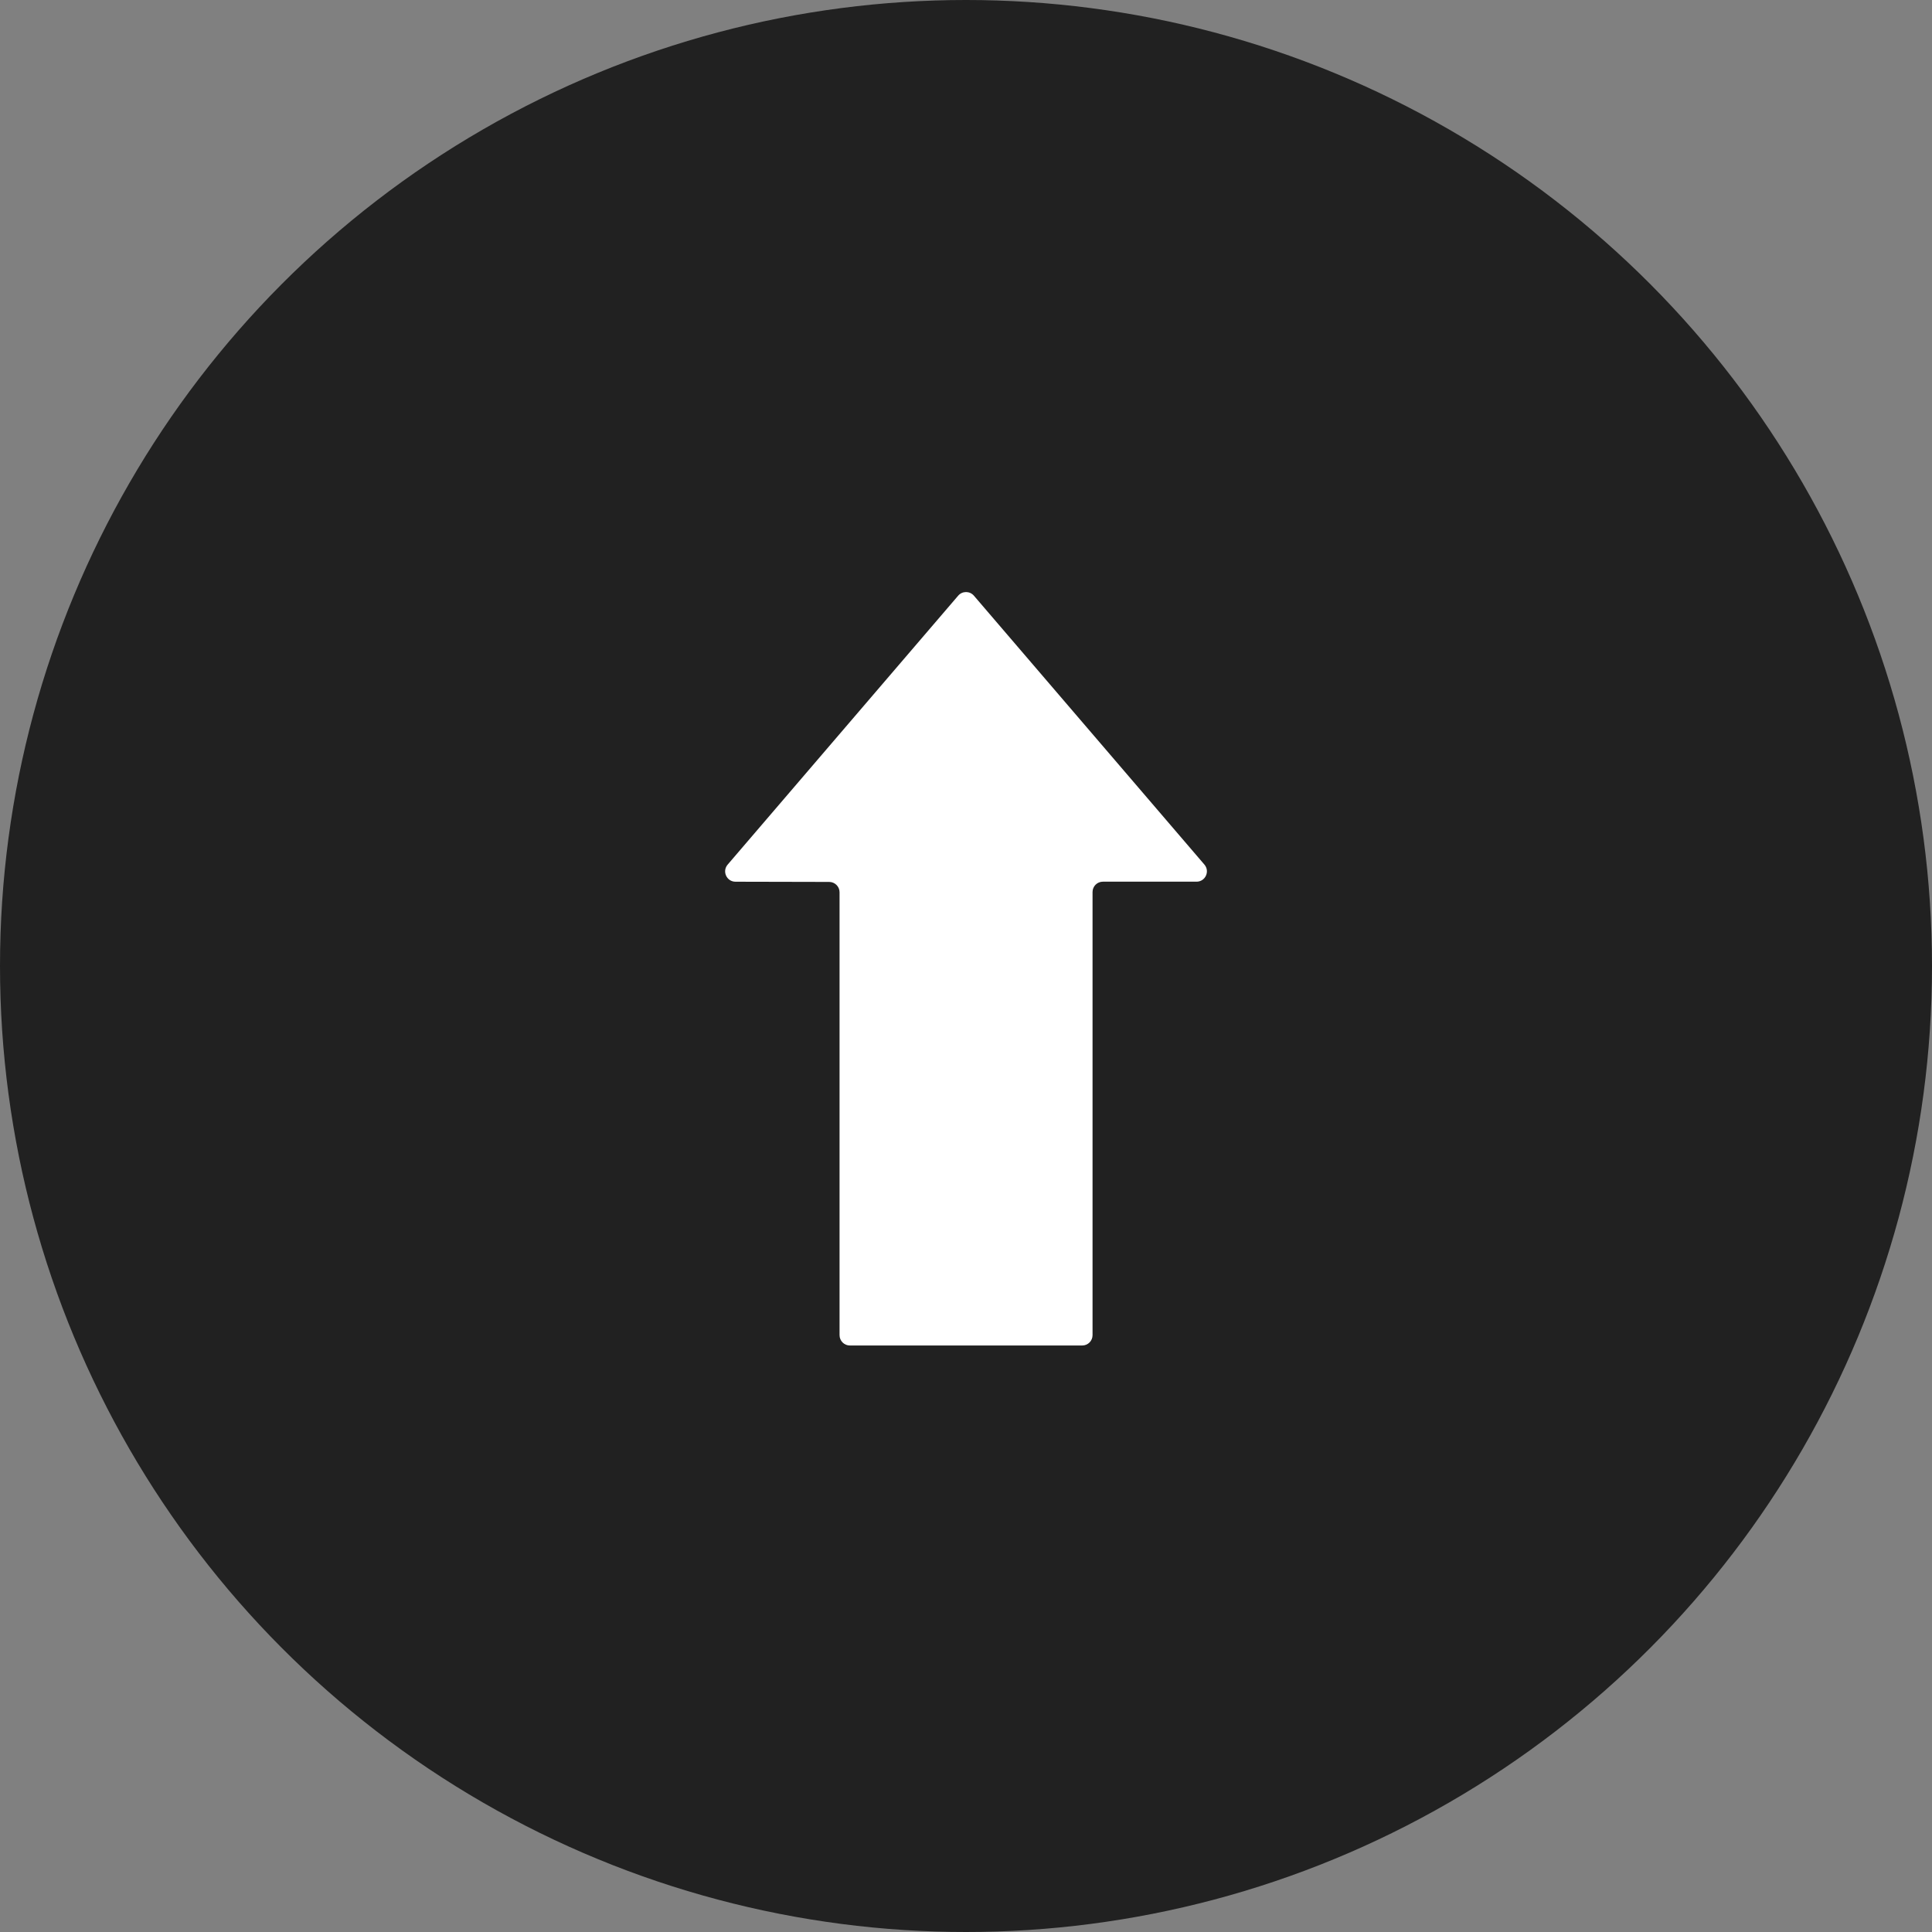 <svg width="56" height="56" viewBox="0 0 56 56" fill="none" xmlns="http://www.w3.org/2000/svg">
<rect x="0" y="0" width="56" height="56" fill="#808080" stroke="none"/>
<circle cx="28" cy="28" r="28" fill="#212121"/>
<path d="M34.682 25.556C34.939 25.556 35.077 25.255 34.91 25.06L28.229 17.266C28.109 17.126 27.893 17.126 27.773 17.266L21.091 25.062C20.925 25.256 21.062 25.556 21.318 25.557L24.035 25.563C24.201 25.564 24.335 25.698 24.335 25.863V38.7C24.335 38.866 24.469 39 24.635 39H31.368C31.534 39 31.668 38.866 31.668 38.7V25.856C31.668 25.69 31.802 25.556 31.968 25.556H34.682Z" fill="white"/>
</svg>
